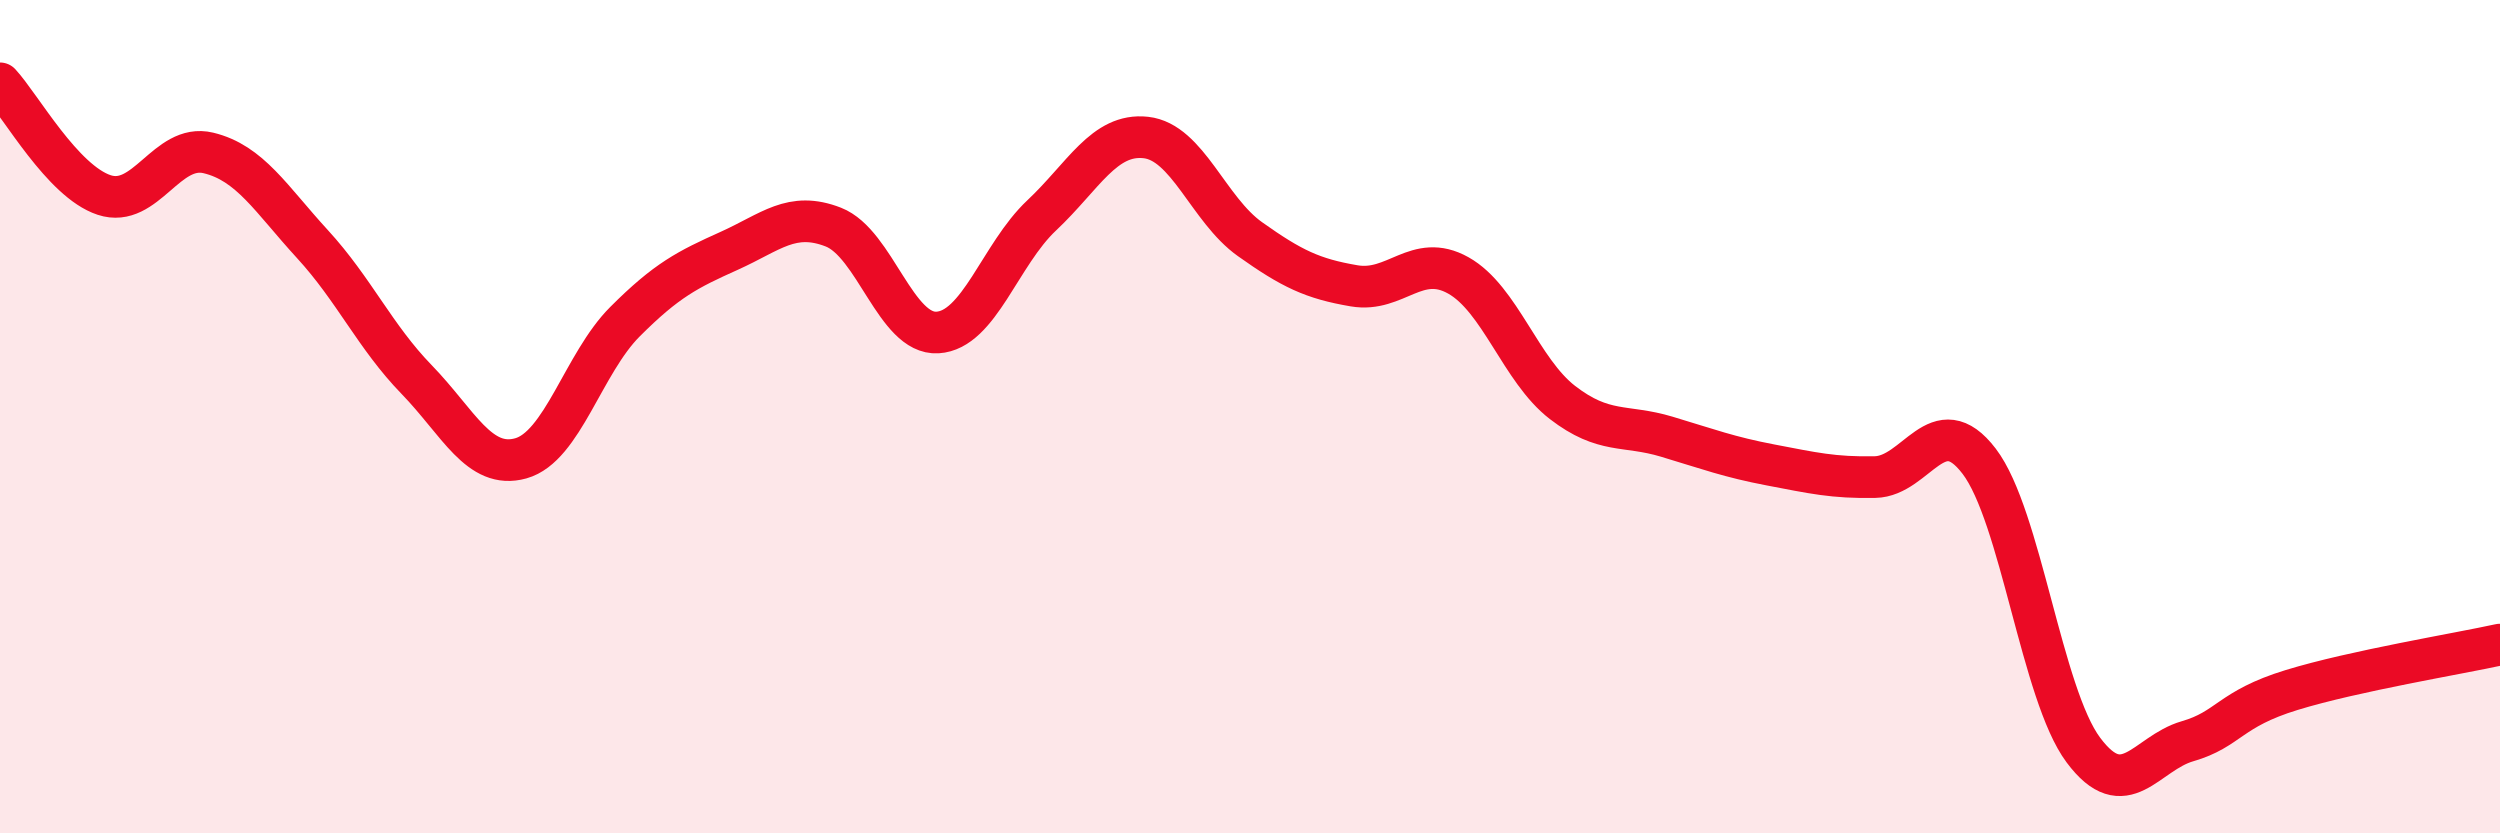 
    <svg width="60" height="20" viewBox="0 0 60 20" xmlns="http://www.w3.org/2000/svg">
      <path
        d="M 0,2 C 0.5,2.54 1.5,4.35 2.5,4.68 C 3.5,5.01 4,3.43 5,3.67 C 6,3.91 6.5,4.77 7.5,5.86 C 8.5,6.95 9,8.08 10,9.11 C 11,10.14 11.5,11.28 12.5,11 C 13.5,10.72 14,8.72 15,7.72 C 16,6.72 16.5,6.47 17.5,6.02 C 18.5,5.57 19,5.06 20,5.45 C 21,5.84 21.5,8.04 22.5,7.98 C 23.5,7.92 24,6.11 25,5.17 C 26,4.23 26.5,3.19 27.5,3.3 C 28.5,3.41 29,5.03 30,5.74 C 31,6.45 31.5,6.69 32.5,6.86 C 33.5,7.03 34,6.05 35,6.61 C 36,7.17 36.5,8.89 37.5,9.66 C 38.5,10.43 39,10.18 40,10.48 C 41,10.78 41.5,10.97 42.5,11.16 C 43.5,11.35 44,11.47 45,11.45 C 46,11.43 46.5,9.76 47.5,11.07 C 48.5,12.38 49,16.66 50,18 C 51,19.34 51.5,18.08 52.5,17.79 C 53.5,17.5 53.5,17.02 55,16.56 C 56.5,16.1 59,15.69 60,15.47L60 20L0 20Z"
        fill="#EB0A25"
        opacity="0.1"
        stroke-linecap="round"
        stroke-linejoin="round"
      />
      <path
        d="M 0,2 C 0.5,2.54 1.5,4.35 2.5,4.68 C 3.5,5.01 4,3.43 5,3.67 C 6,3.91 6.5,4.77 7.5,5.86 C 8.5,6.95 9,8.08 10,9.11 C 11,10.14 11.5,11.28 12.5,11 C 13.5,10.72 14,8.72 15,7.72 C 16,6.72 16.5,6.47 17.5,6.02 C 18.5,5.57 19,5.06 20,5.45 C 21,5.84 21.5,8.04 22.5,7.98 C 23.5,7.92 24,6.11 25,5.17 C 26,4.23 26.5,3.19 27.5,3.3 C 28.5,3.41 29,5.03 30,5.74 C 31,6.45 31.5,6.69 32.5,6.86 C 33.5,7.03 34,6.05 35,6.61 C 36,7.17 36.5,8.89 37.5,9.66 C 38.5,10.43 39,10.18 40,10.48 C 41,10.78 41.5,10.97 42.5,11.16 C 43.5,11.35 44,11.47 45,11.45 C 46,11.43 46.5,9.76 47.5,11.07 C 48.5,12.38 49,16.66 50,18 C 51,19.34 51.5,18.08 52.5,17.79 C 53.5,17.5 53.5,17.02 55,16.56 C 56.5,16.1 59,15.69 60,15.47"
        stroke="#EB0A25"
        stroke-width="1"
        fill="none"
        stroke-linecap="round"
        stroke-linejoin="round"
      />
    </svg>
  